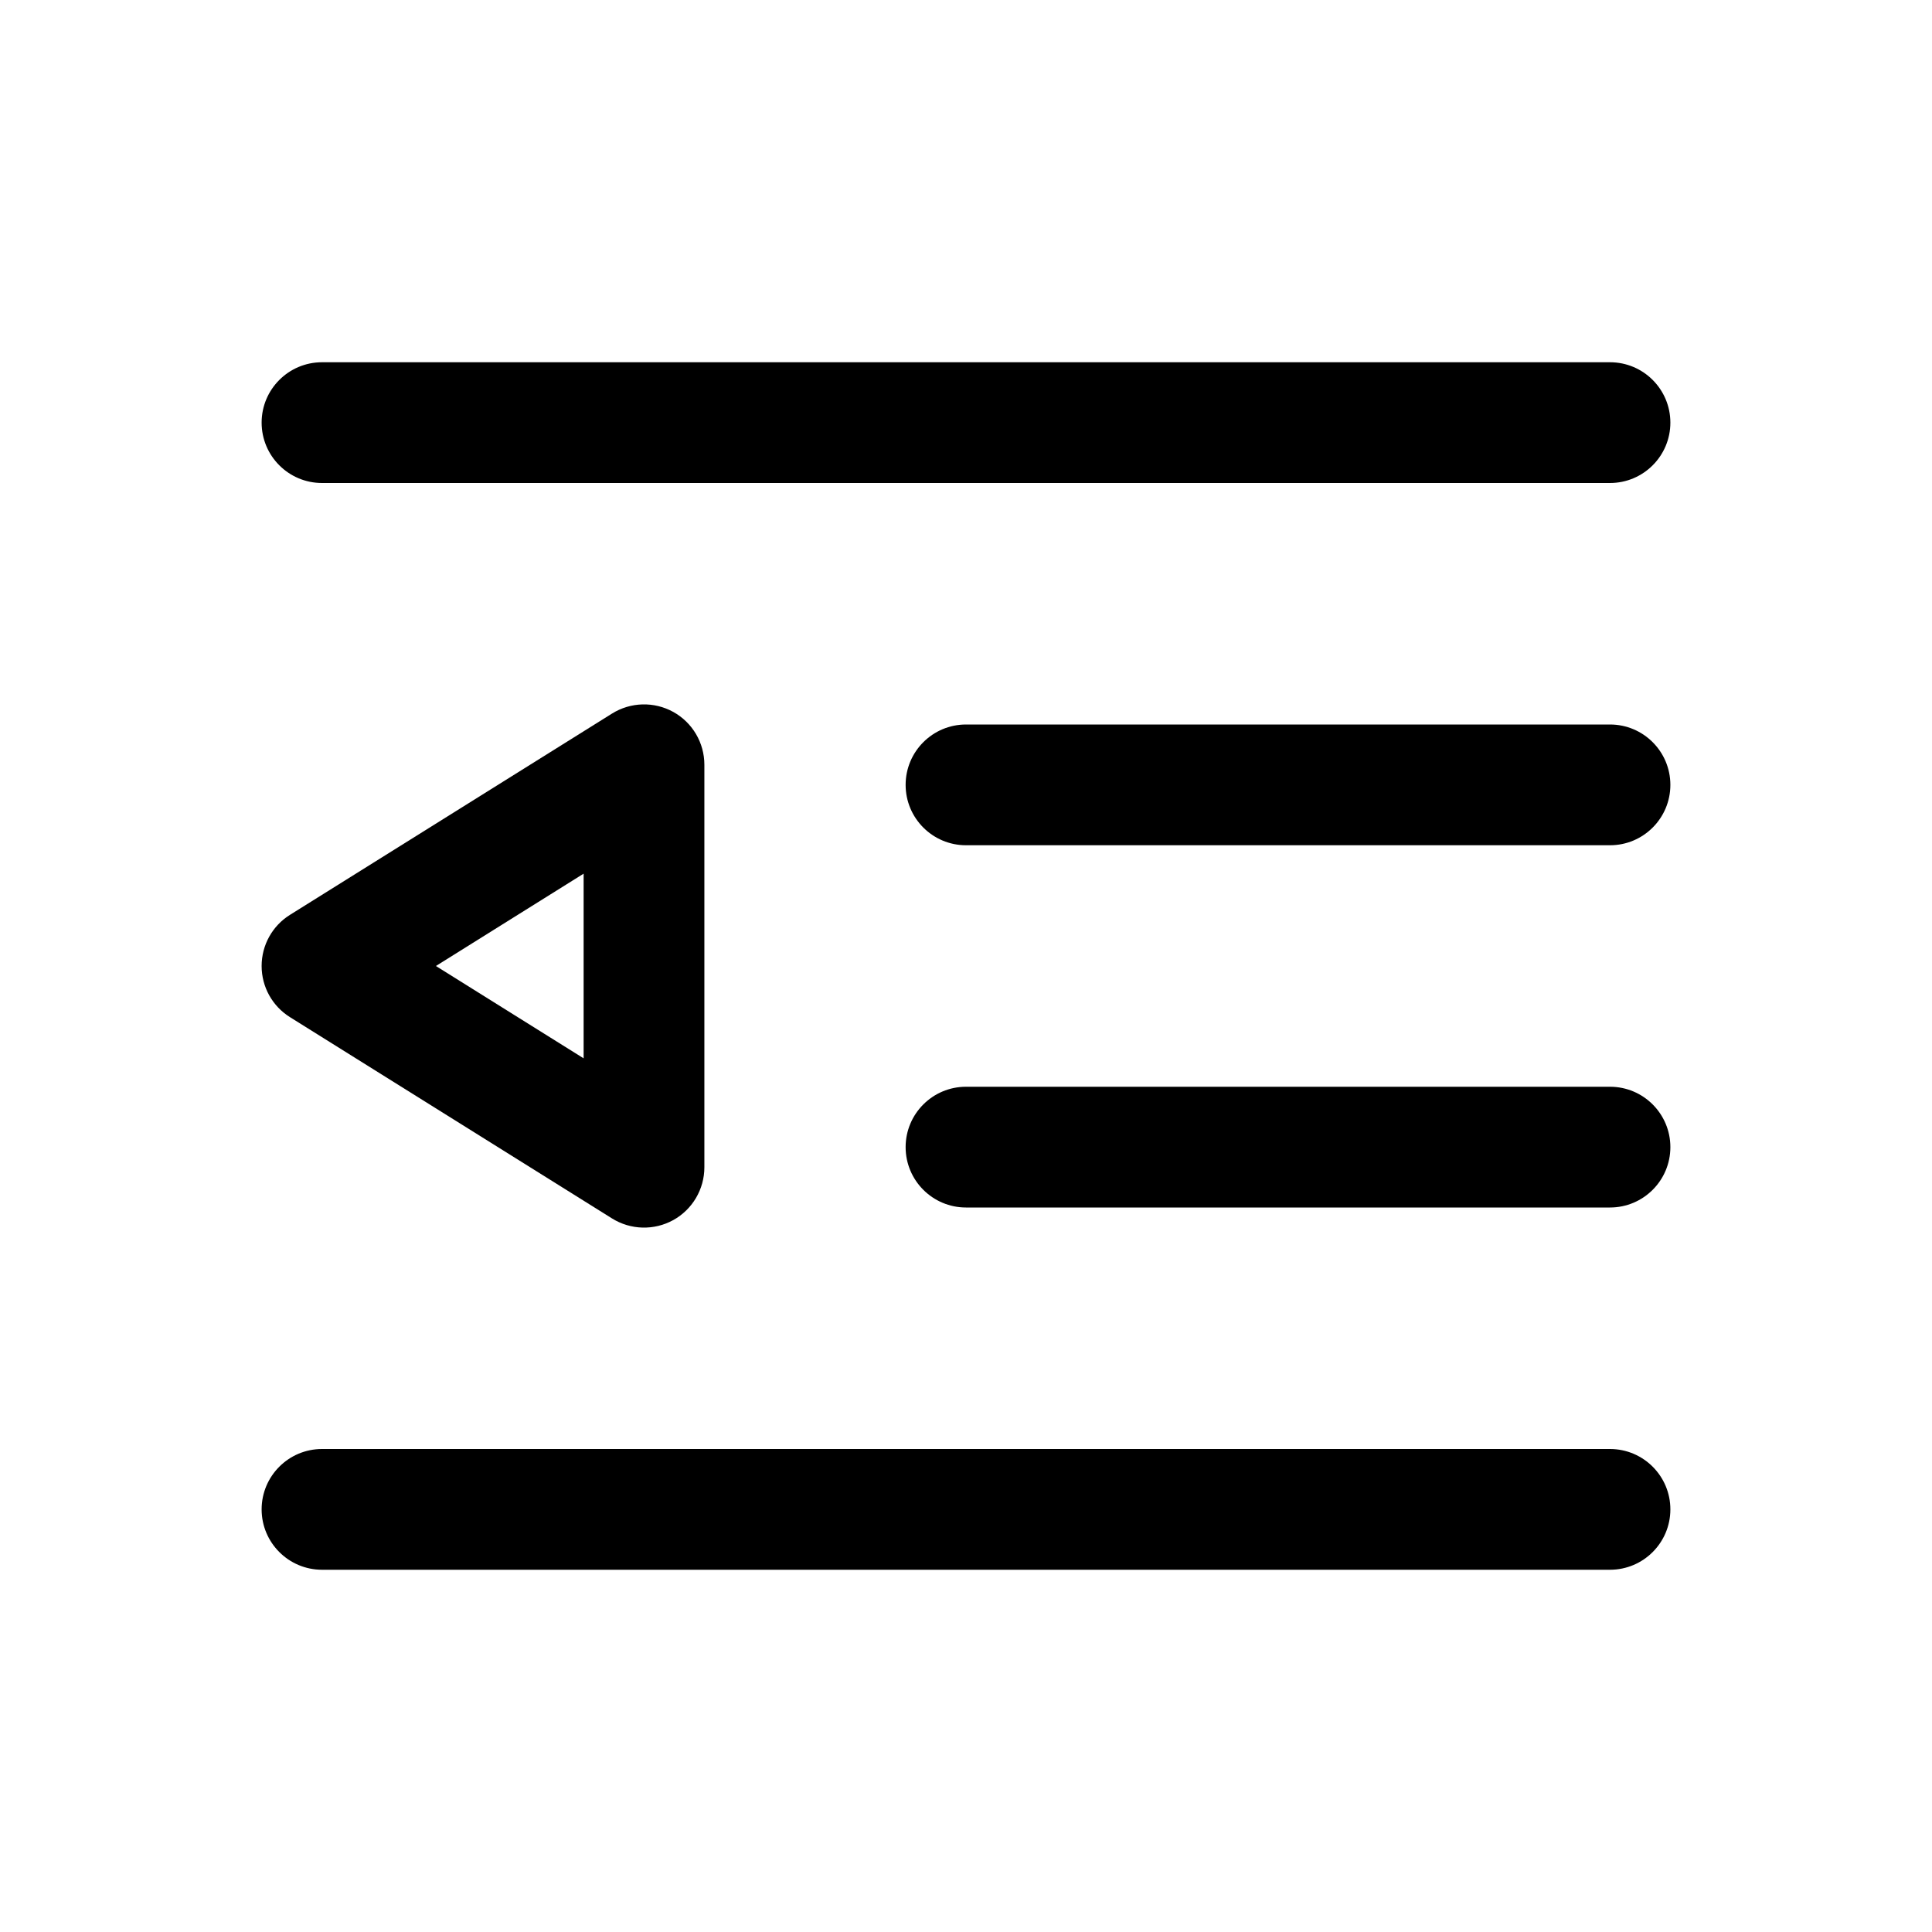 <svg width="24" height="24" viewBox="0 0 24 24" fill="none" xmlns="http://www.w3.org/2000/svg">
<path d="M3.25 5.25C3.25 4.836 3.586 4.5 4 4.5H20C20.414 4.5 20.75 4.836 20.75 5.25C20.75 5.664 20.414 6 20 6H4C3.586 6 3.25 5.664 3.25 5.25Z" fill="black"/>
<path d="M11.25 9.75C11.25 9.336 11.586 9 12 9H20C20.414 9 20.75 9.336 20.75 9.75C20.75 10.164 20.414 10.5 20 10.5H12C11.586 10.5 11.25 10.164 11.25 9.75Z" fill="black"/>
<path d="M11.25 14.25C11.25 13.836 11.586 13.5 12 13.5H20C20.414 13.5 20.75 13.836 20.75 14.25C20.75 14.664 20.414 15 20 15H12C11.586 15 11.25 14.664 11.25 14.25Z" fill="black"/>
<path d="M3.25 18.75C3.25 18.336 3.586 18 4 18H20C20.414 18 20.75 18.336 20.75 18.75C20.75 19.164 20.414 19.5 20 19.5H4C3.586 19.5 3.25 19.164 3.25 18.75Z" fill="black"/>
<path d="M8.364 8.844C8.602 8.976 8.75 9.227 8.75 9.5V14.5C8.75 14.773 8.602 15.024 8.364 15.156C8.125 15.288 7.834 15.28 7.603 15.136L3.603 12.636C3.383 12.499 3.25 12.259 3.25 12C3.25 11.741 3.383 11.501 3.603 11.364L7.603 8.864C7.834 8.72 8.125 8.712 8.364 8.844ZM5.415 12L7.25 13.147V10.853L5.415 12Z" fill="black"/>
</svg>
